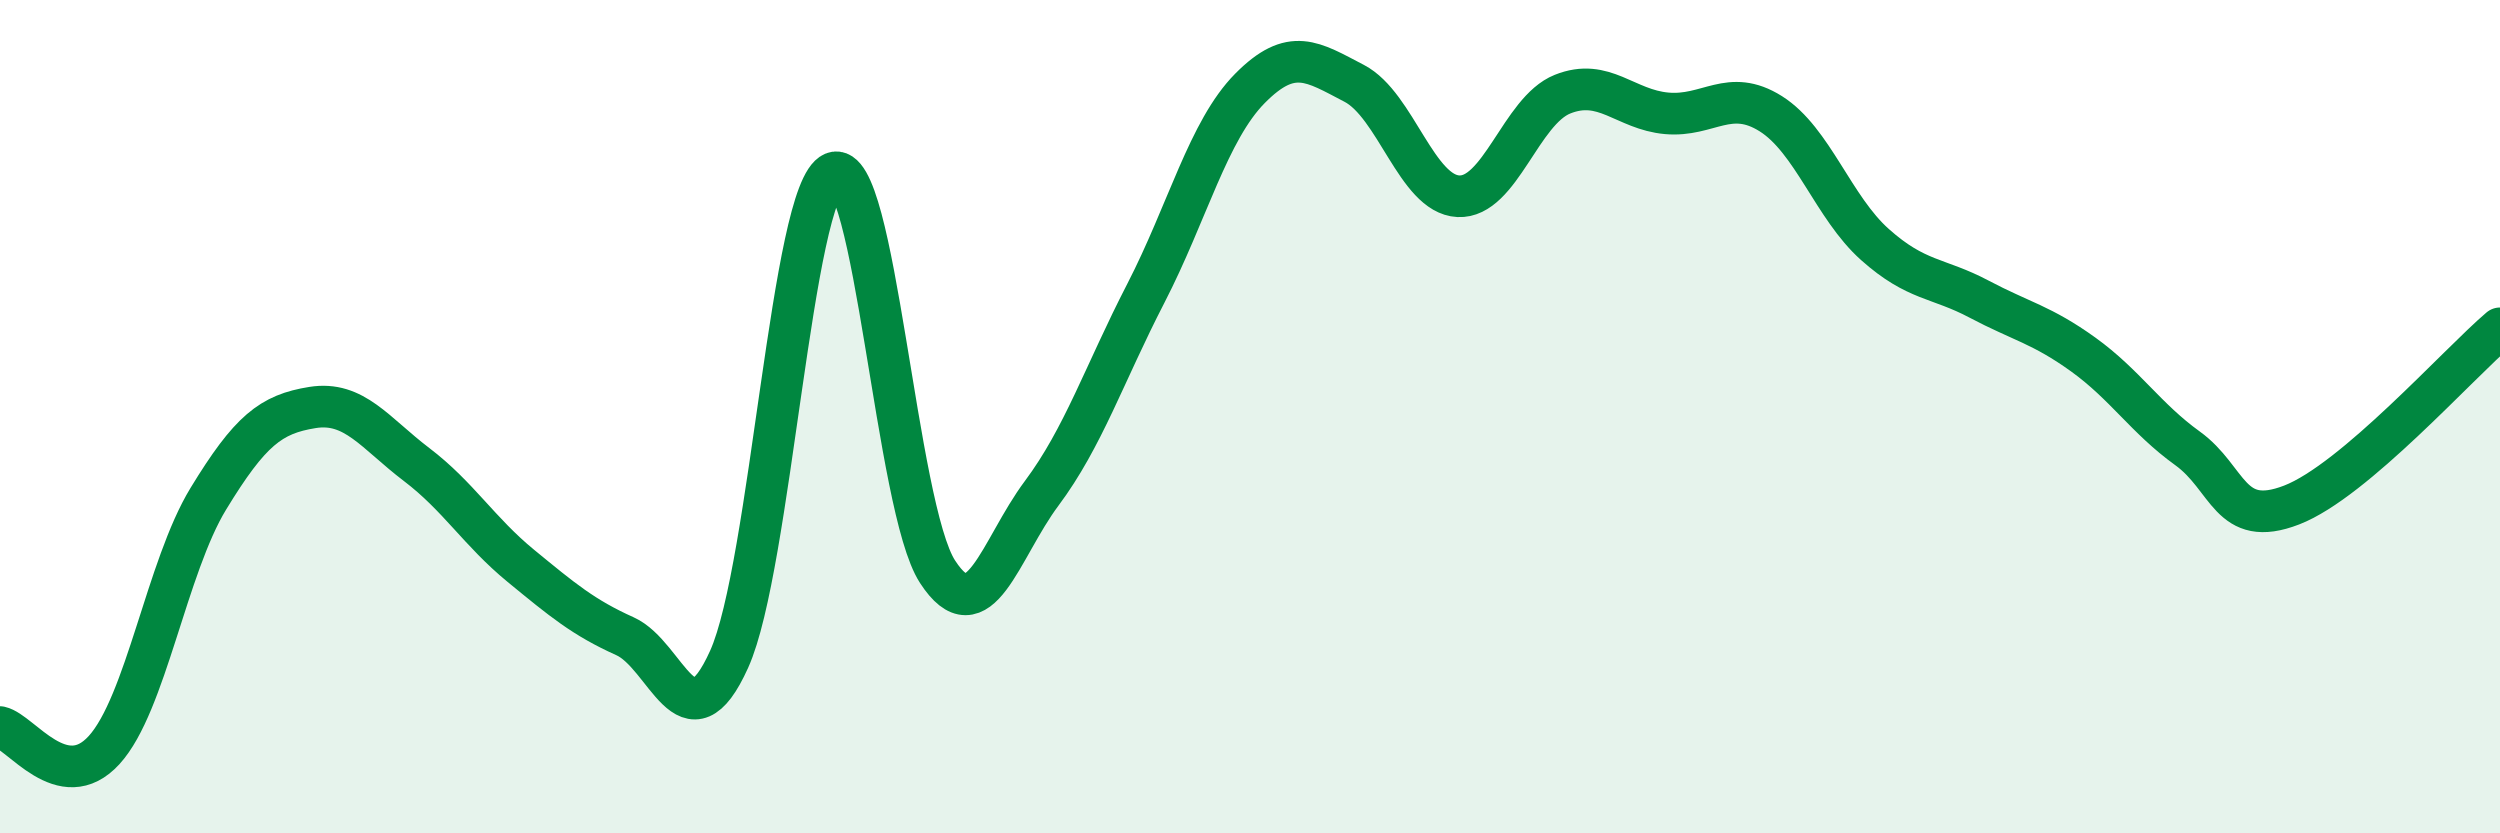 
    <svg width="60" height="20" viewBox="0 0 60 20" xmlns="http://www.w3.org/2000/svg">
      <path
        d="M 0,17.45 C 0.5,17.56 1.5,19.1 2.5,18 C 3.5,16.9 4,13.61 5,11.97 C 6,10.33 6.5,9.94 7.5,9.78 C 8.5,9.62 9,10.39 10,11.15 C 11,11.91 11.5,12.76 12.5,13.58 C 13.5,14.4 14,14.82 15,15.27 C 16,15.72 16.5,18.04 17.5,15.82 C 18.5,13.6 19,4.57 20,4.15 C 21,3.73 21.5,12.18 22.5,13.72 C 23.5,15.26 24,13.18 25,11.84 C 26,10.5 26.5,8.98 27.5,7.04 C 28.5,5.1 29,3.13 30,2.12 C 31,1.11 31.5,1.48 32.5,2 C 33.5,2.52 34,4.66 35,4.71 C 36,4.76 36.5,2.66 37.5,2.26 C 38.5,1.86 39,2.63 40,2.72 C 41,2.81 41.5,2.1 42.5,2.73 C 43.5,3.36 44,4.98 45,5.87 C 46,6.76 46.5,6.65 47.5,7.18 C 48.5,7.71 49,7.79 50,8.51 C 51,9.23 51.5,10.04 52.5,10.76 C 53.5,11.48 53.5,12.7 55,12.12 C 56.5,11.54 59,8.73 60,7.88L60 20L0 20Z"
        fill="#008740"
        opacity="0.1"
        stroke-linecap="round"
        stroke-linejoin="round"
      />
      <path
        d="M 0,17.45 C 0.5,17.56 1.5,19.1 2.5,18 C 3.5,16.9 4,13.61 5,11.97 C 6,10.33 6.5,9.94 7.5,9.78 C 8.5,9.62 9,10.39 10,11.15 C 11,11.91 11.5,12.76 12.5,13.58 C 13.5,14.4 14,14.82 15,15.27 C 16,15.72 16.5,18.04 17.5,15.82 C 18.5,13.6 19,4.57 20,4.15 C 21,3.73 21.5,12.18 22.5,13.72 C 23.5,15.26 24,13.18 25,11.84 C 26,10.5 26.5,8.98 27.5,7.04 C 28.5,5.1 29,3.13 30,2.12 C 31,1.11 31.5,1.48 32.5,2 C 33.5,2.52 34,4.66 35,4.71 C 36,4.76 36.5,2.66 37.5,2.26 C 38.5,1.86 39,2.63 40,2.72 C 41,2.81 41.5,2.1 42.5,2.73 C 43.5,3.36 44,4.98 45,5.87 C 46,6.76 46.5,6.65 47.5,7.18 C 48.5,7.71 49,7.79 50,8.51 C 51,9.23 51.5,10.04 52.5,10.76 C 53.5,11.48 53.5,12.7 55,12.12 C 56.5,11.54 59,8.73 60,7.88"
        stroke="#008740"
        stroke-width="1"
        fill="none"
        stroke-linecap="round"
        stroke-linejoin="round"
      />
    </svg>
  